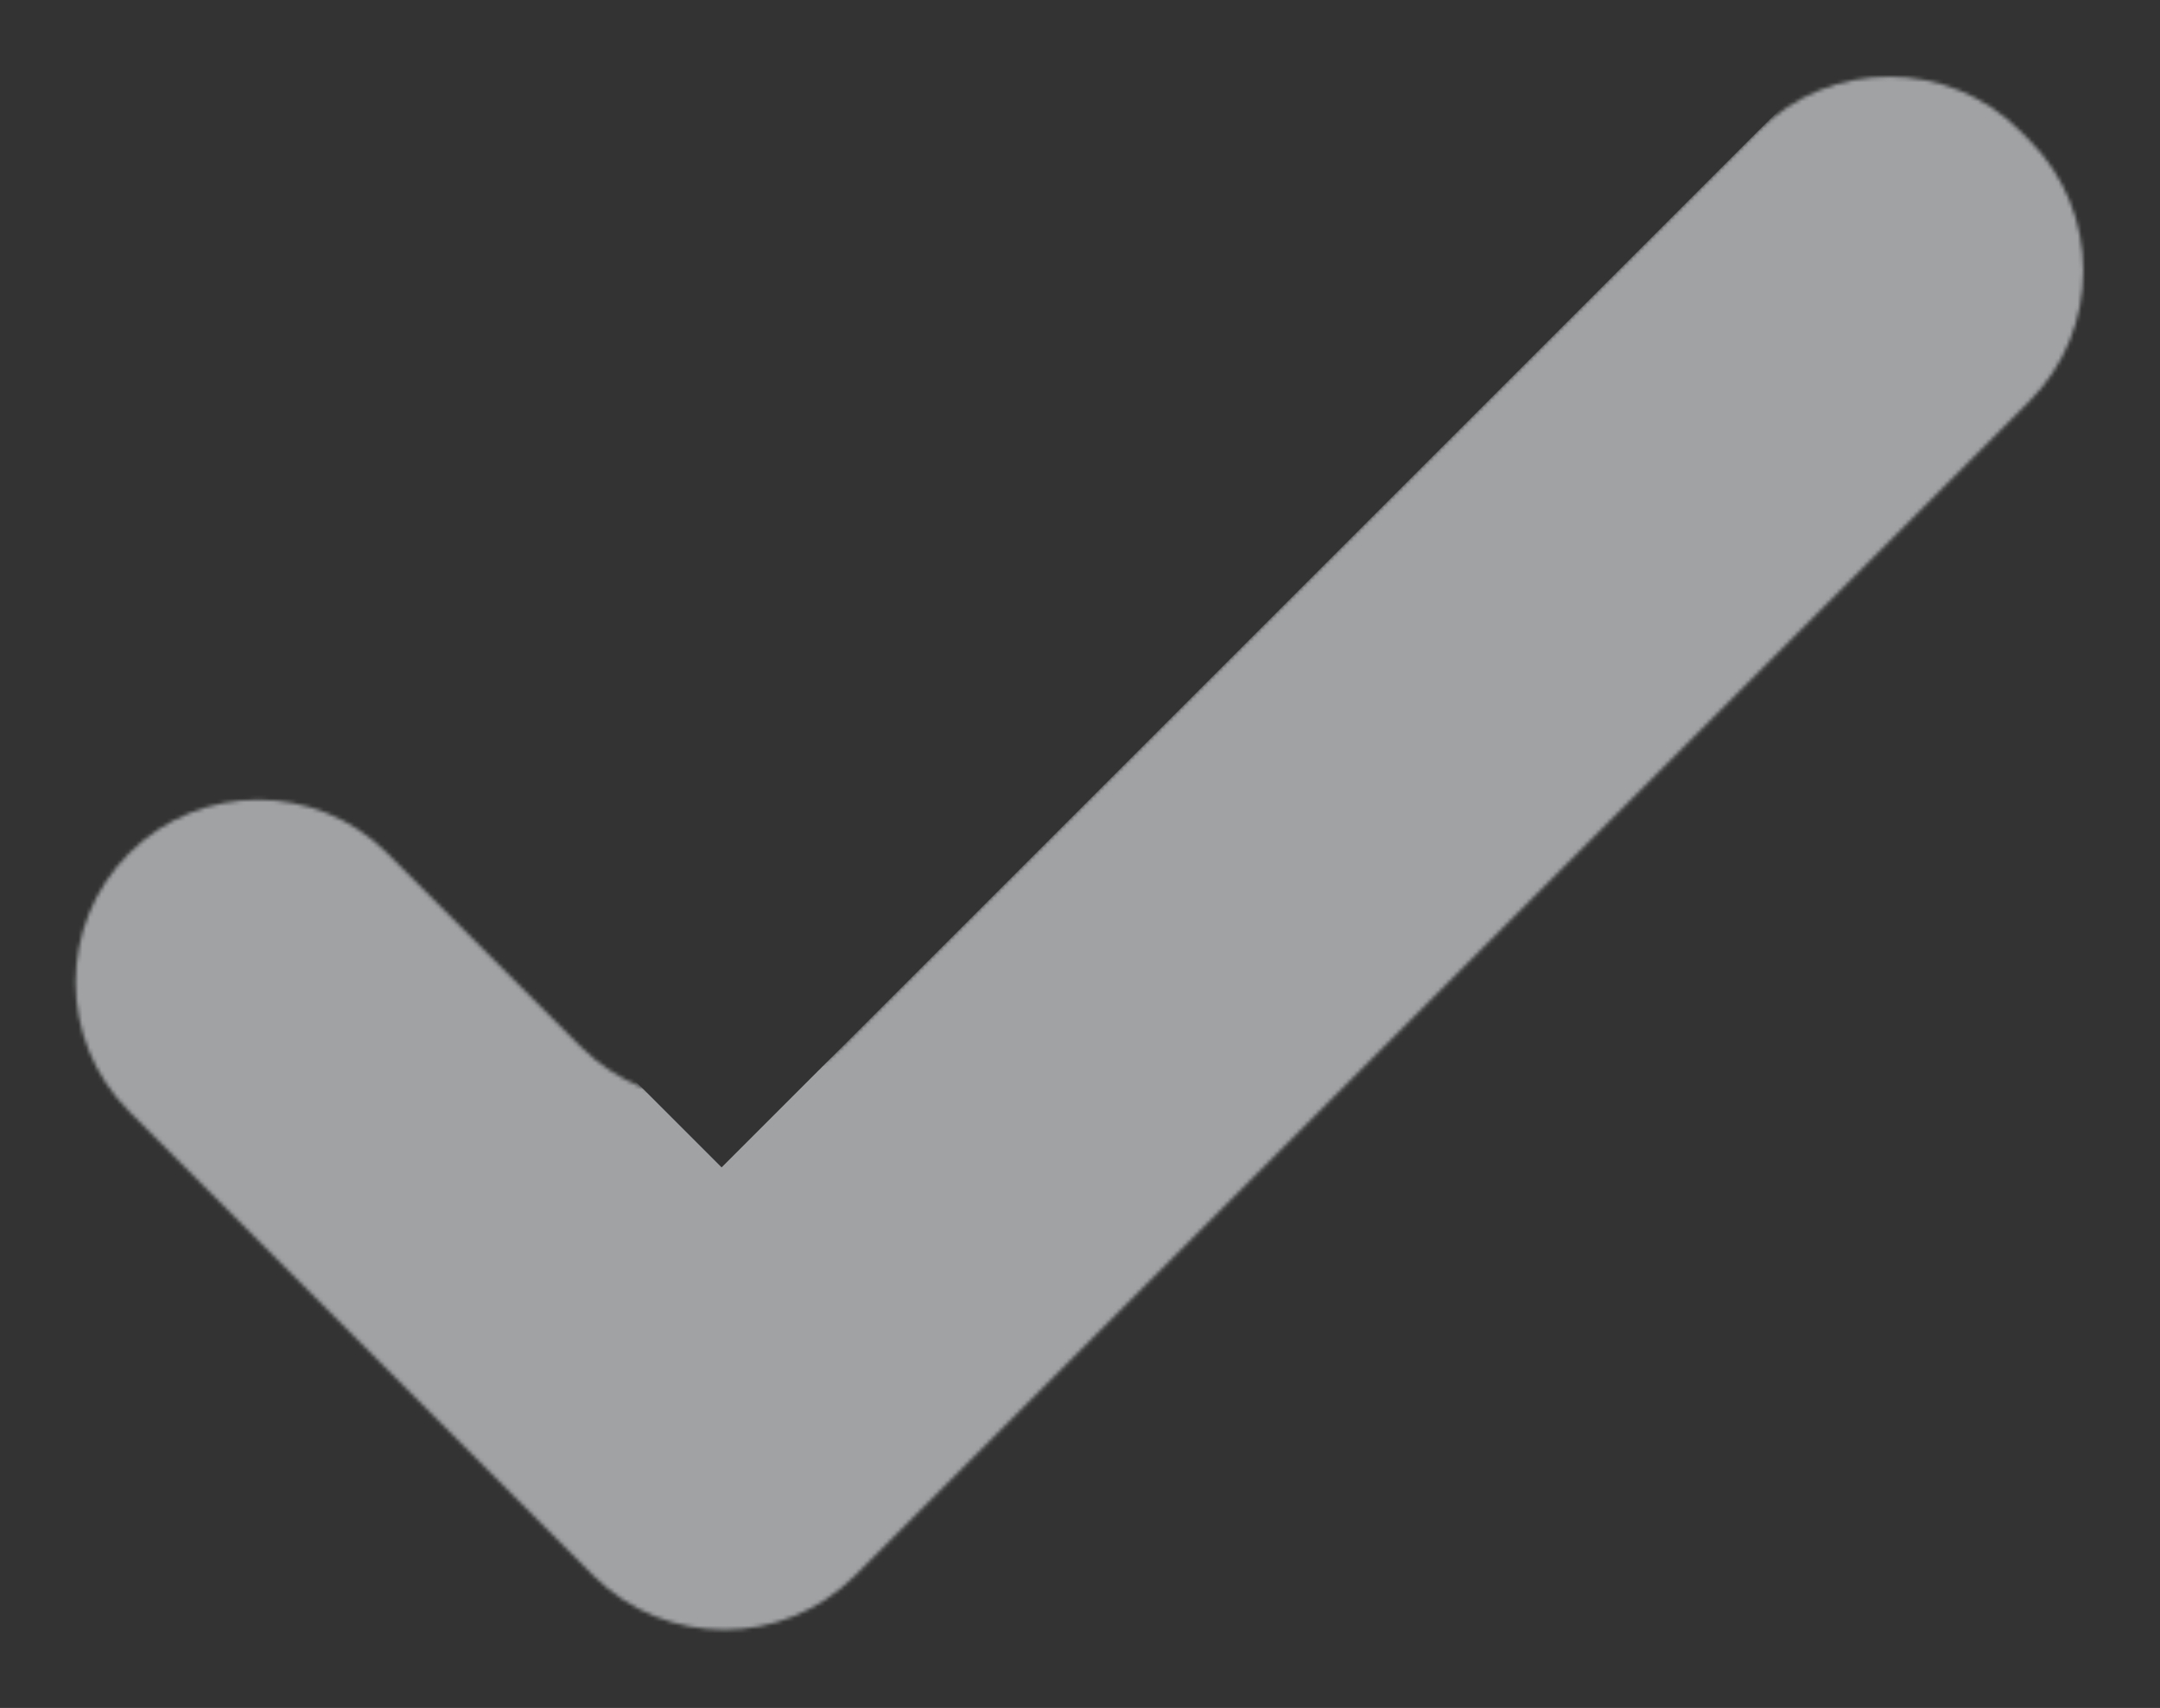 <?xml version="1.0" encoding="UTF-8"?> <svg xmlns="http://www.w3.org/2000/svg" width="564" height="446" viewBox="0 0 564 446" fill="none"><rect x="0" y="0" width="564" height="446" fill="#333333" stroke="none"/><g opacity="0.6"><mask id="mask0_342_2124" style="mask-type:alpha" maskUnits="userSpaceOnUse" x="19" y="20" width="525" height="406"><path d="M151.624 273.303L101.125 222.805C82.509 204.188 52.325 204.188 33.709 222.805C15.092 241.421 15.092 271.605 33.708 290.222L154.913 411.426C173.792 430.305 204.401 430.305 223.28 411.426L529.816 104.889C548.695 86.01 548.695 55.401 529.816 36.522L527.478 34.184C508.599 15.305 477.99 15.305 459.111 34.184L219.991 273.303C201.112 292.182 170.503 292.182 151.624 273.303Z" fill="black"></path></mask><g mask="url(#mask0_342_2124)"><rect x="3.884" y="120.301" width="412.761" height="104.644" rx="48.343" transform="rotate(45 3.884 120.301)" fill="#E9ECEF"></rect><rect x="101.275" y="391.98" width="775.525" height="104.644" rx="48.343" transform="rotate(-45 101.275 391.98)" fill="#E9ECEF"></rect></g></g></svg> 
